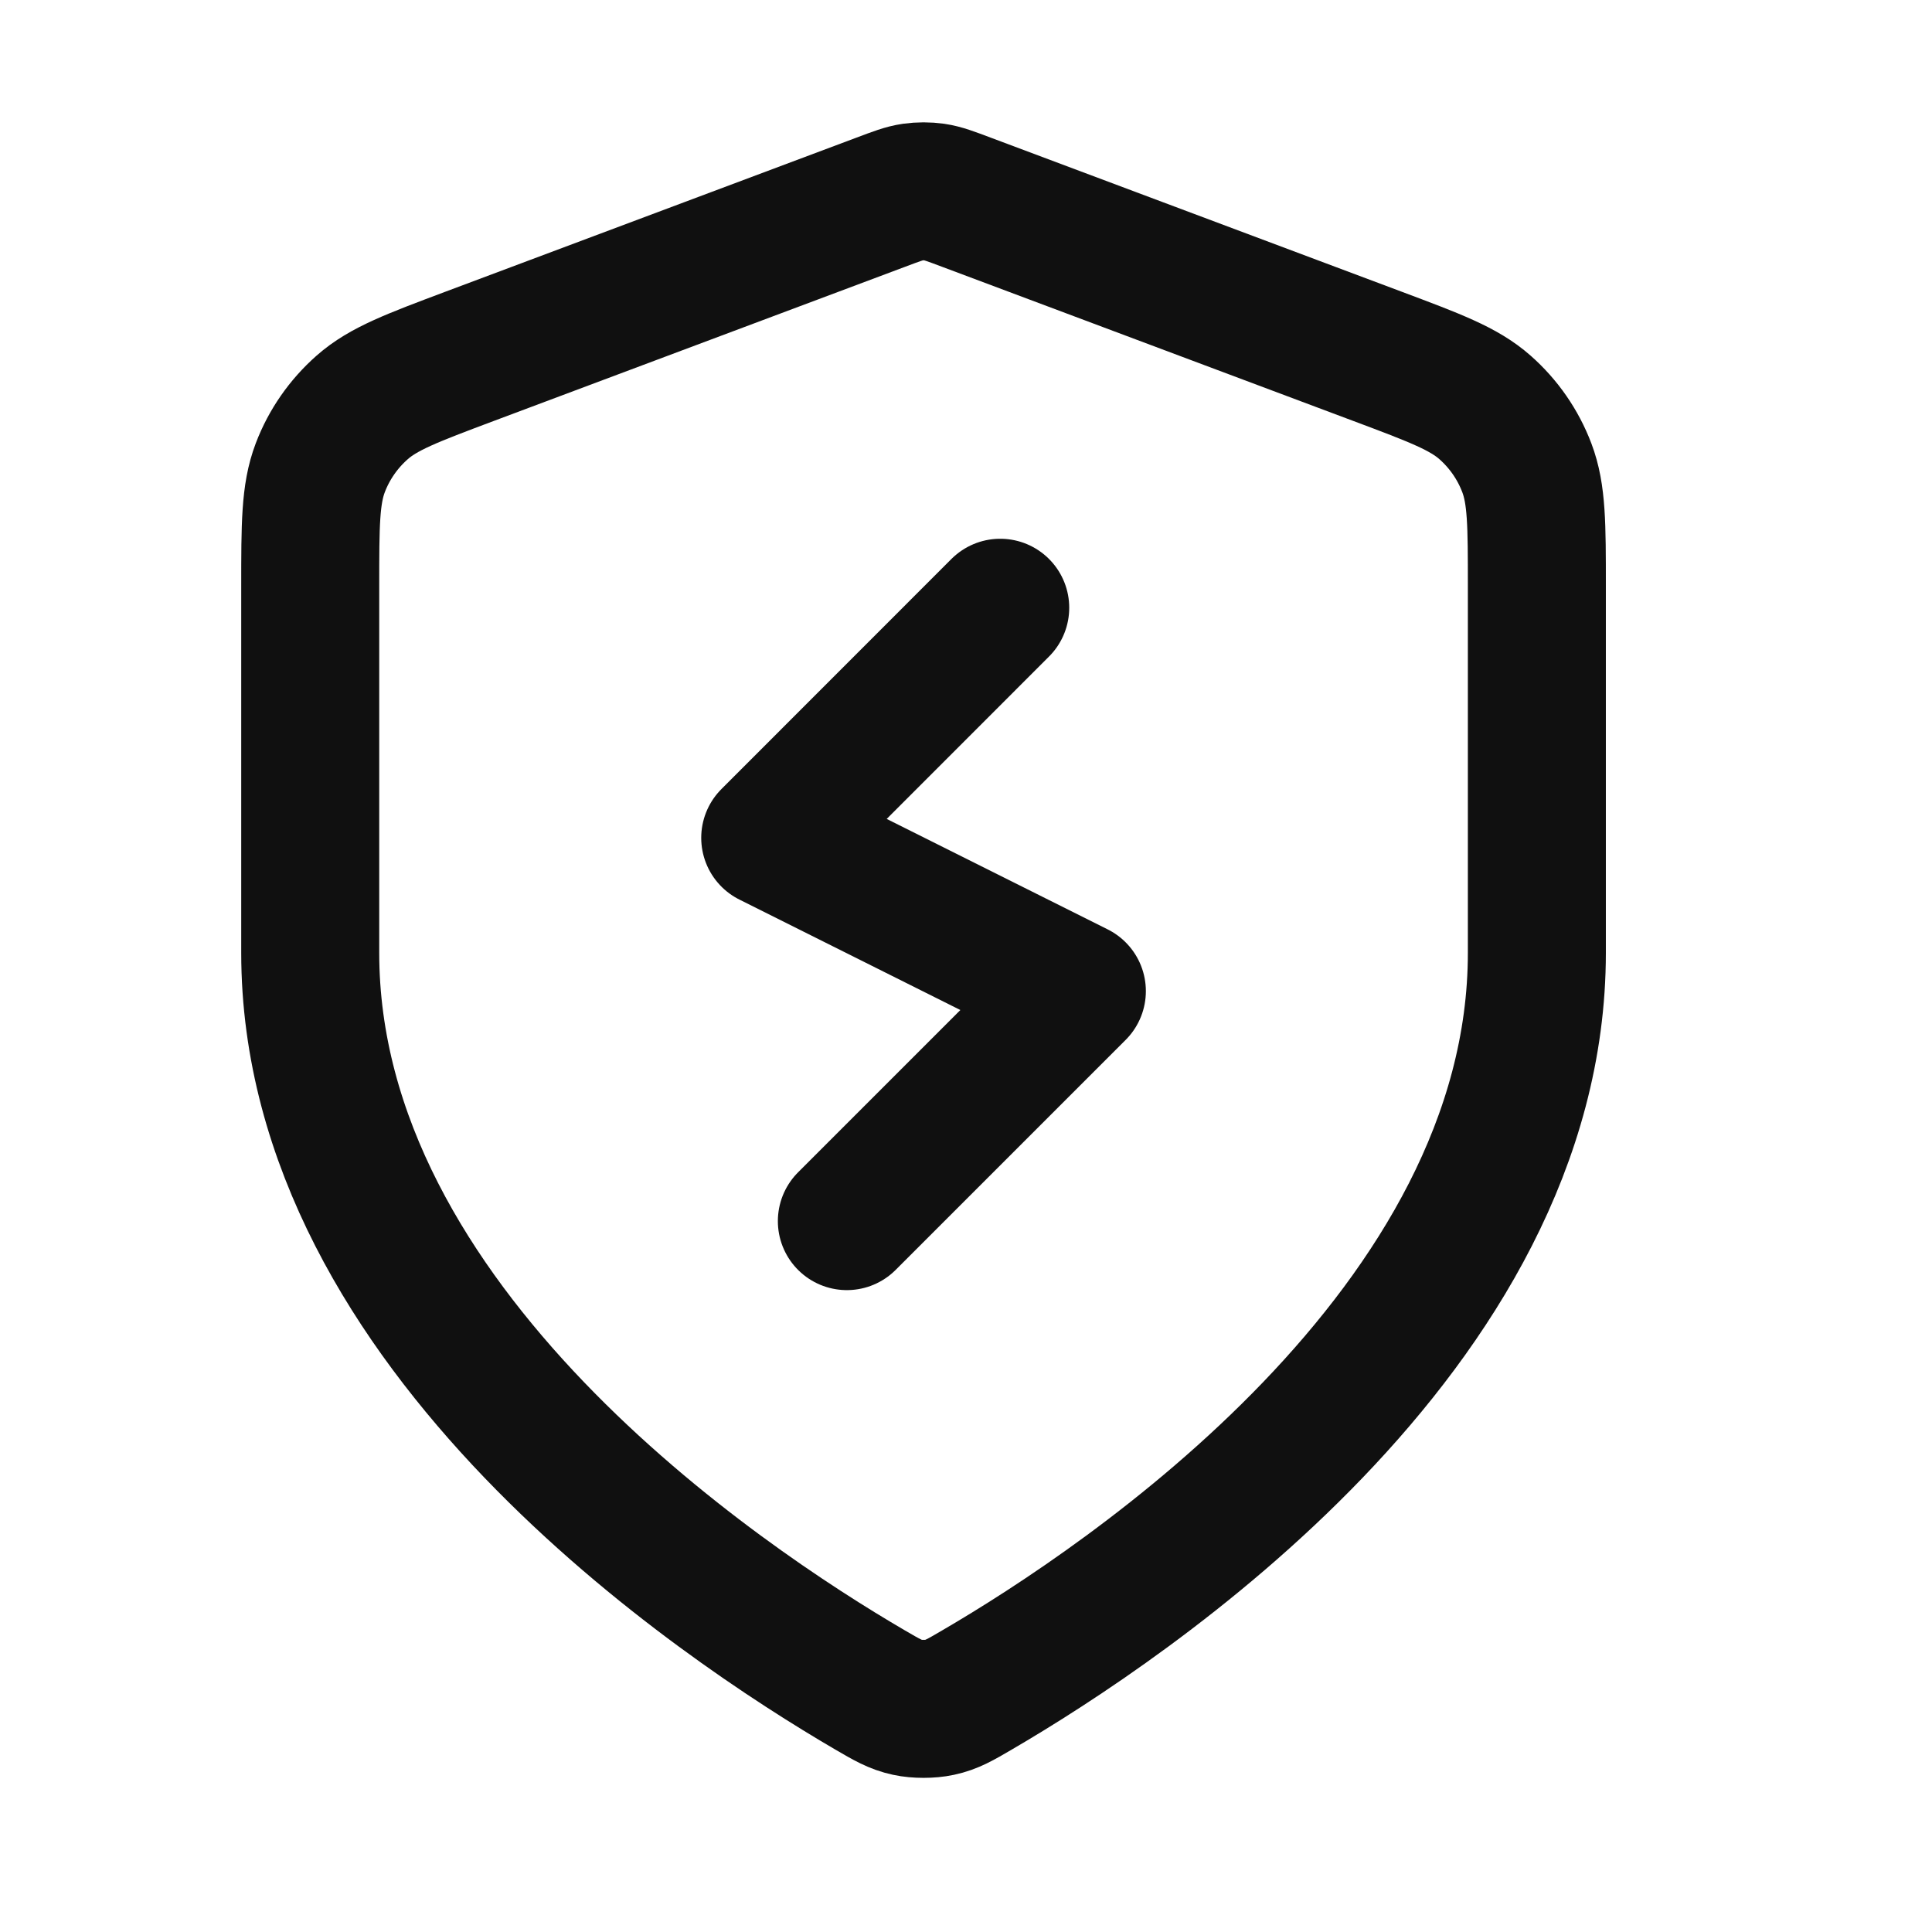 <svg xmlns="http://www.w3.org/2000/svg" width="21" height="21" viewBox="0 0 21 21" fill="none"><path d="M10.872 6.606L8.372 9.107L11.705 10.773L9.205 13.273M16.705 10.357C16.705 14.447 12.244 17.422 10.62 18.369C10.436 18.477 10.344 18.53 10.213 18.558C10.112 18.58 9.965 18.58 9.864 18.558C9.734 18.53 9.642 18.477 9.457 18.369C7.834 17.422 3.372 14.447 3.372 10.357V6.371C3.372 5.705 3.372 5.372 3.481 5.085C3.577 4.832 3.734 4.607 3.937 4.428C4.167 4.225 4.479 4.108 5.102 3.874L9.571 2.199C9.744 2.134 9.83 2.101 9.92 2.088C9.999 2.077 10.079 2.077 10.158 2.088C10.247 2.101 10.334 2.134 10.507 2.199L14.975 3.874C15.599 4.108 15.911 4.225 16.141 4.428C16.344 4.607 16.5 4.832 16.596 5.085C16.705 5.372 16.705 5.705 16.705 6.371V10.357Z" stroke="#101010" stroke-width="1.5" stroke-linecap="round" stroke-linejoin="round"></path></svg>